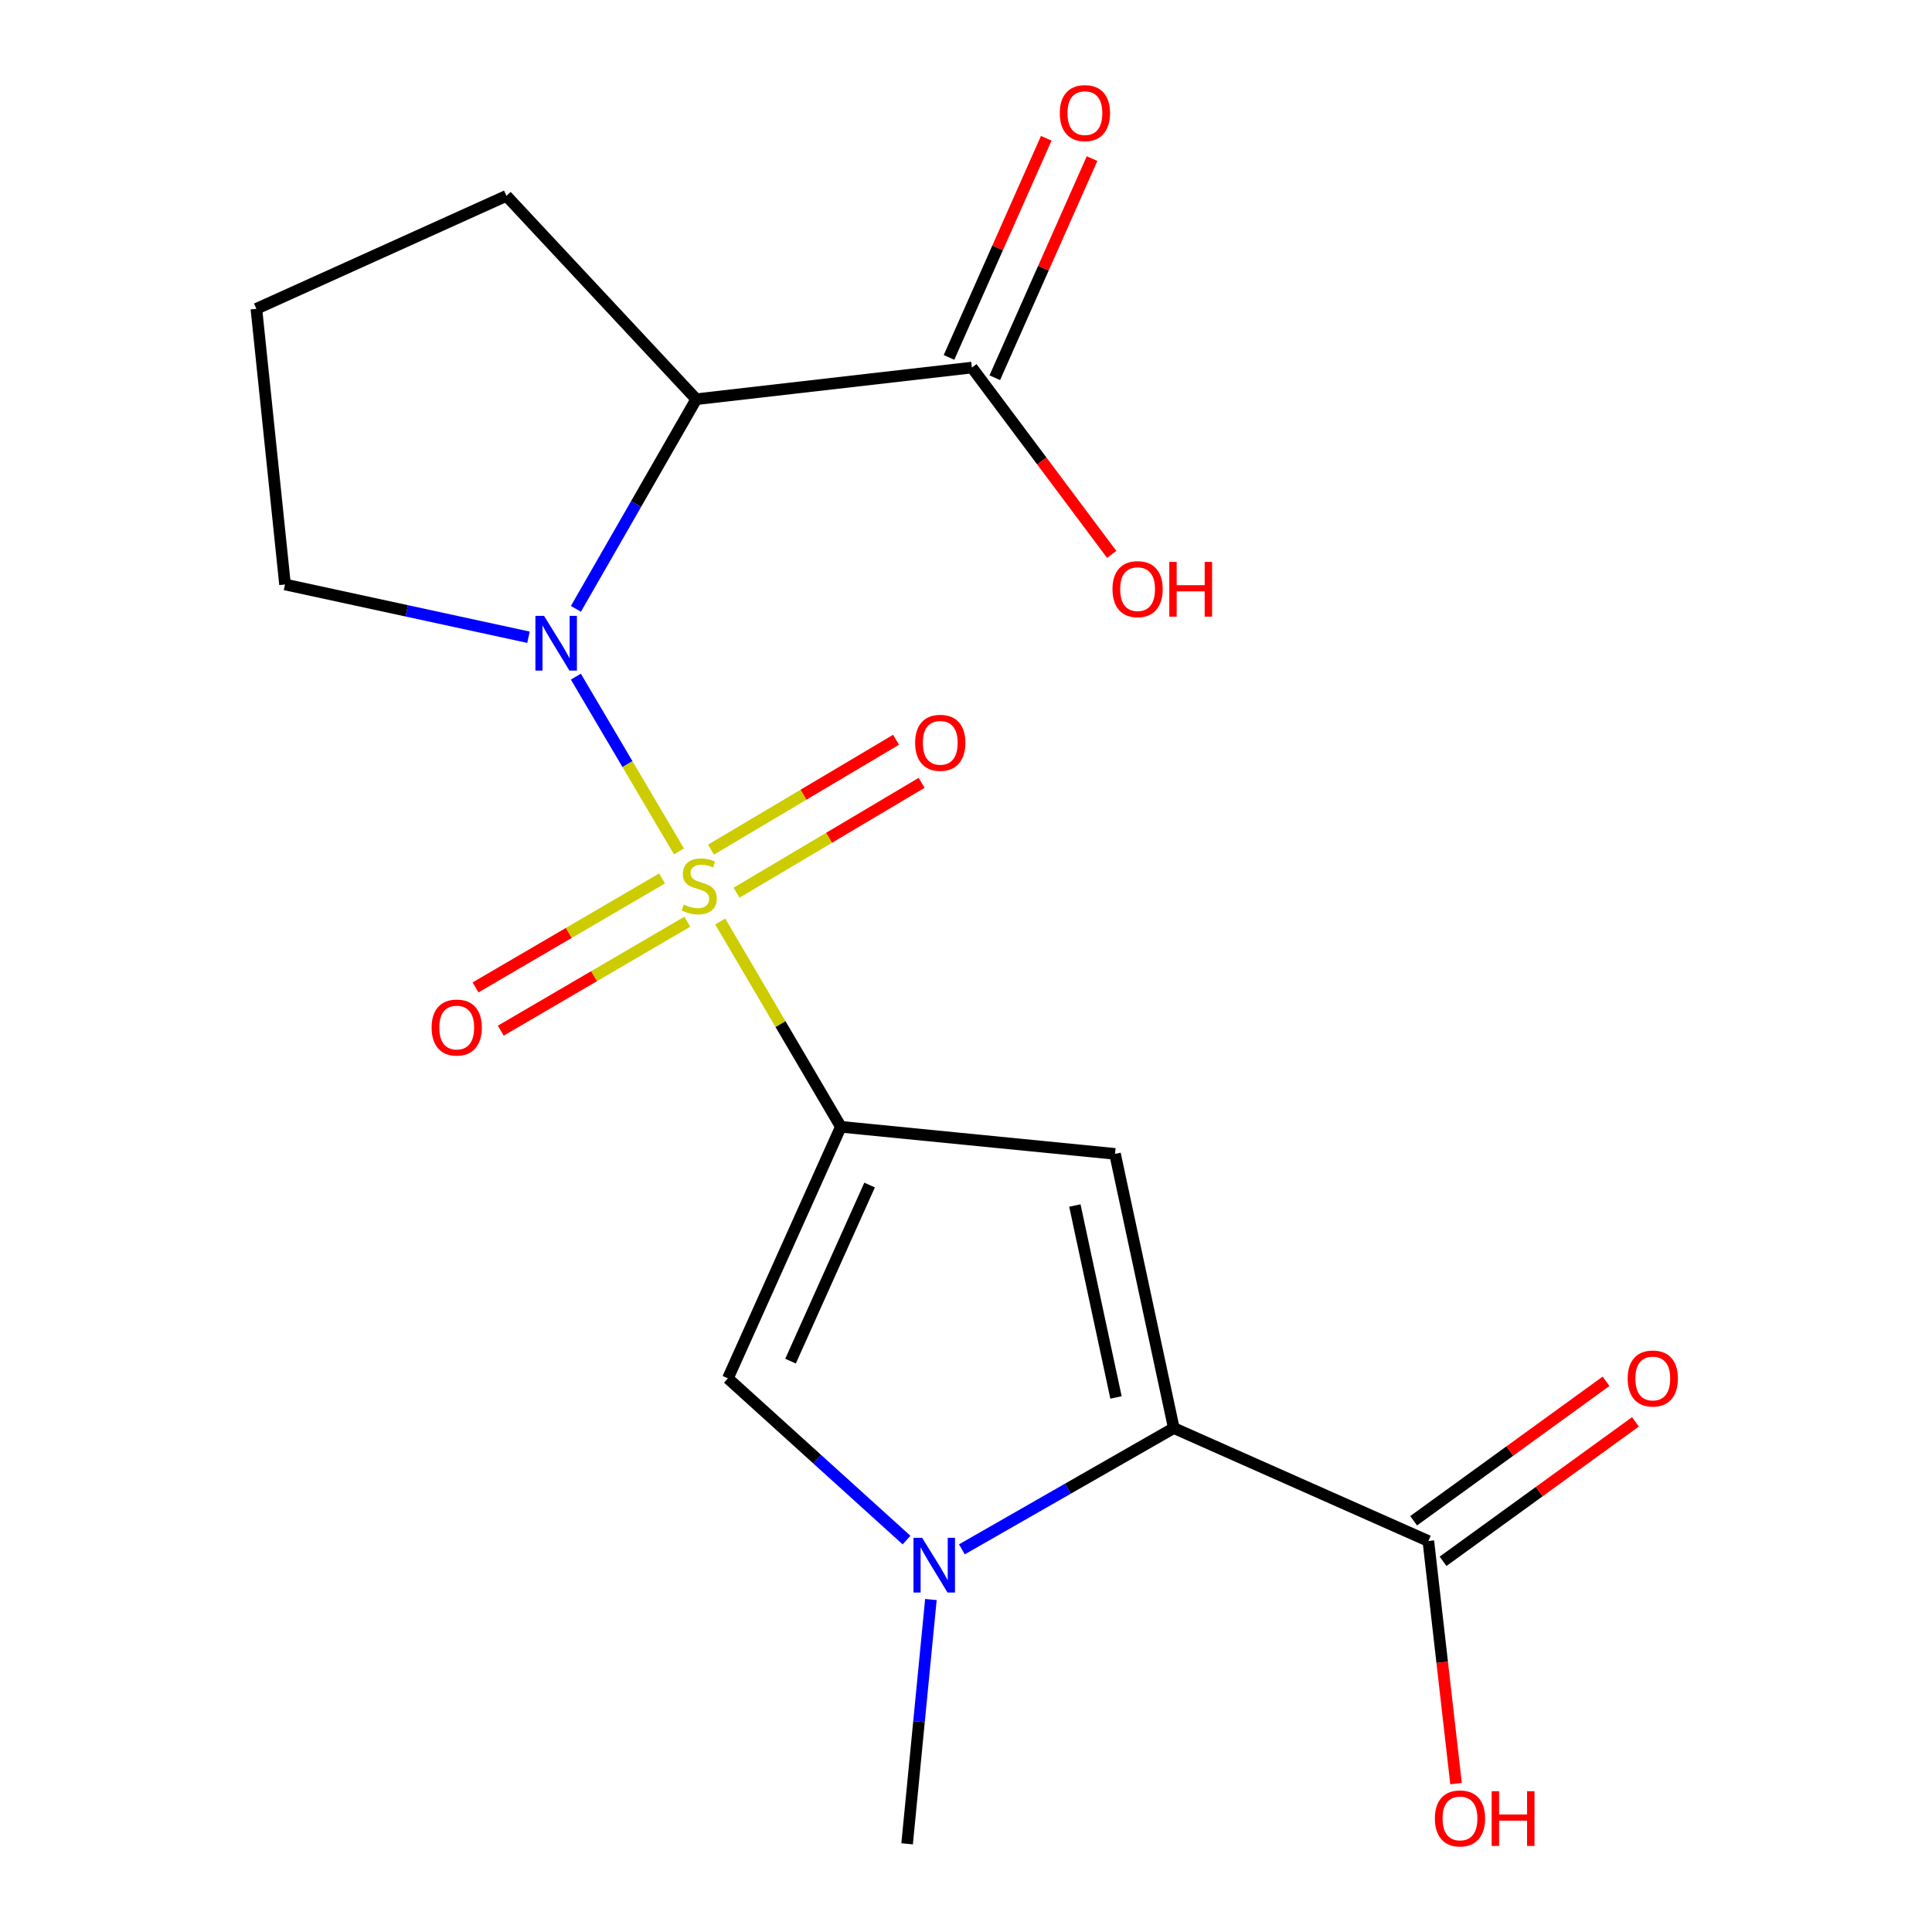 <?xml version='1.0' encoding='iso-8859-1'?>
<svg version='1.1' baseProfile='full'
              xmlns='http://www.w3.org/2000/svg'
                      xmlns:rdkit='http://www.rdkit.org/xml'
                      xmlns:xlink='http://www.w3.org/1999/xlink'
                  xml:space='preserve'
width='1000px' height='1000px' viewBox='0 0 1000 1000'>
<!-- END OF HEADER -->
<rect style='opacity:1.0;fill:#FFFFFF;stroke:none' width='1000' height='1000' x='0' y='0'> </rect>
<path class='bond-0' d='M 372.787,476.958 L 404.005,530.094' style='fill:none;fill-rule:evenodd;stroke:#CCCC00;stroke-width:6px;stroke-linecap:butt;stroke-linejoin:miter;stroke-opacity:1' />
<path class='bond-0' d='M 404.005,530.094 L 435.223,583.23' style='fill:none;fill-rule:evenodd;stroke:#000000;stroke-width:6px;stroke-linecap:butt;stroke-linejoin:miter;stroke-opacity:1' />
<path class='bond-1' d='M 351.44,440.696 L 324.753,395.463' style='fill:none;fill-rule:evenodd;stroke:#CCCC00;stroke-width:6px;stroke-linecap:butt;stroke-linejoin:miter;stroke-opacity:1' />
<path class='bond-1' d='M 324.753,395.463 L 298.067,350.229' style='fill:none;fill-rule:evenodd;stroke:#0000FF;stroke-width:6px;stroke-linecap:butt;stroke-linejoin:miter;stroke-opacity:1' />
<path class='bond-9' d='M 381.245,462.063 L 429.14,433.628' style='fill:none;fill-rule:evenodd;stroke:#CCCC00;stroke-width:6px;stroke-linecap:butt;stroke-linejoin:miter;stroke-opacity:1' />
<path class='bond-9' d='M 429.14,433.628 L 477.036,405.192' style='fill:none;fill-rule:evenodd;stroke:#FF0000;stroke-width:6px;stroke-linecap:butt;stroke-linejoin:miter;stroke-opacity:1' />
<path class='bond-9' d='M 368.009,439.768 L 415.904,411.333' style='fill:none;fill-rule:evenodd;stroke:#CCCC00;stroke-width:6px;stroke-linecap:butt;stroke-linejoin:miter;stroke-opacity:1' />
<path class='bond-9' d='M 415.904,411.333 L 463.799,382.898' style='fill:none;fill-rule:evenodd;stroke:#FF0000;stroke-width:6px;stroke-linecap:butt;stroke-linejoin:miter;stroke-opacity:1' />
<path class='bond-10' d='M 342.667,454.692 L 294.398,482.887' style='fill:none;fill-rule:evenodd;stroke:#CCCC00;stroke-width:6px;stroke-linecap:butt;stroke-linejoin:miter;stroke-opacity:1' />
<path class='bond-10' d='M 294.398,482.887 L 246.128,511.082' style='fill:none;fill-rule:evenodd;stroke:#FF0000;stroke-width:6px;stroke-linecap:butt;stroke-linejoin:miter;stroke-opacity:1' />
<path class='bond-10' d='M 355.744,477.08 L 307.475,505.275' style='fill:none;fill-rule:evenodd;stroke:#CCCC00;stroke-width:6px;stroke-linecap:butt;stroke-linejoin:miter;stroke-opacity:1' />
<path class='bond-10' d='M 307.475,505.275 L 259.205,533.47' style='fill:none;fill-rule:evenodd;stroke:#FF0000;stroke-width:6px;stroke-linecap:butt;stroke-linejoin:miter;stroke-opacity:1' />
<path class='bond-2' d='M 435.223,583.23 L 577.134,597.245' style='fill:none;fill-rule:evenodd;stroke:#000000;stroke-width:6px;stroke-linecap:butt;stroke-linejoin:miter;stroke-opacity:1' />
<path class='bond-6' d='M 435.223,583.23 L 376.756,713.43' style='fill:none;fill-rule:evenodd;stroke:#000000;stroke-width:6px;stroke-linecap:butt;stroke-linejoin:miter;stroke-opacity:1' />
<path class='bond-6' d='M 450.105,613.381 L 409.179,704.521' style='fill:none;fill-rule:evenodd;stroke:#000000;stroke-width:6px;stroke-linecap:butt;stroke-linejoin:miter;stroke-opacity:1' />
<path class='bond-5' d='M 298.086,315.14 L 329.232,260.885' style='fill:none;fill-rule:evenodd;stroke:#0000FF;stroke-width:6px;stroke-linecap:butt;stroke-linejoin:miter;stroke-opacity:1' />
<path class='bond-5' d='M 329.232,260.885 L 360.378,206.63' style='fill:none;fill-rule:evenodd;stroke:#000000;stroke-width:6px;stroke-linecap:butt;stroke-linejoin:miter;stroke-opacity:1' />
<path class='bond-13' d='M 273.537,329.835 L 210.532,316.177' style='fill:none;fill-rule:evenodd;stroke:#0000FF;stroke-width:6px;stroke-linecap:butt;stroke-linejoin:miter;stroke-opacity:1' />
<path class='bond-13' d='M 210.532,316.177 L 147.526,302.519' style='fill:none;fill-rule:evenodd;stroke:#000000;stroke-width:6px;stroke-linecap:butt;stroke-linejoin:miter;stroke-opacity:1' />
<path class='bond-3' d='M 577.134,597.245 L 607.556,739.17' style='fill:none;fill-rule:evenodd;stroke:#000000;stroke-width:6px;stroke-linecap:butt;stroke-linejoin:miter;stroke-opacity:1' />
<path class='bond-3' d='M 556.345,623.968 L 577.641,723.316' style='fill:none;fill-rule:evenodd;stroke:#000000;stroke-width:6px;stroke-linecap:butt;stroke-linejoin:miter;stroke-opacity:1' />
<path class='bond-7' d='M 607.556,739.17 L 739.312,797.637' style='fill:none;fill-rule:evenodd;stroke:#000000;stroke-width:6px;stroke-linecap:butt;stroke-linejoin:miter;stroke-opacity:1' />
<path class='bond-20' d='M 607.556,739.17 L 552.716,770.553' style='fill:none;fill-rule:evenodd;stroke:#000000;stroke-width:6px;stroke-linecap:butt;stroke-linejoin:miter;stroke-opacity:1' />
<path class='bond-20' d='M 552.716,770.553 L 497.875,801.936' style='fill:none;fill-rule:evenodd;stroke:#0000FF;stroke-width:6px;stroke-linecap:butt;stroke-linejoin:miter;stroke-opacity:1' />
<path class='bond-4' d='M 469.222,797.142 L 422.989,755.286' style='fill:none;fill-rule:evenodd;stroke:#0000FF;stroke-width:6px;stroke-linecap:butt;stroke-linejoin:miter;stroke-opacity:1' />
<path class='bond-4' d='M 422.989,755.286 L 376.756,713.43' style='fill:none;fill-rule:evenodd;stroke:#000000;stroke-width:6px;stroke-linecap:butt;stroke-linejoin:miter;stroke-opacity:1' />
<path class='bond-17' d='M 481.832,827.909 L 475.676,891.132' style='fill:none;fill-rule:evenodd;stroke:#0000FF;stroke-width:6px;stroke-linecap:butt;stroke-linejoin:miter;stroke-opacity:1' />
<path class='bond-17' d='M 475.676,891.132 L 469.52,954.356' style='fill:none;fill-rule:evenodd;stroke:#000000;stroke-width:6px;stroke-linecap:butt;stroke-linejoin:miter;stroke-opacity:1' />
<path class='bond-8' d='M 360.378,206.63 L 503.053,190.252' style='fill:none;fill-rule:evenodd;stroke:#000000;stroke-width:6px;stroke-linecap:butt;stroke-linejoin:miter;stroke-opacity:1' />
<path class='bond-16' d='M 360.378,206.63 L 262.127,101.378' style='fill:none;fill-rule:evenodd;stroke:#000000;stroke-width:6px;stroke-linecap:butt;stroke-linejoin:miter;stroke-opacity:1' />
<path class='bond-12' d='M 746.92,808.134 L 796.712,772.042' style='fill:none;fill-rule:evenodd;stroke:#000000;stroke-width:6px;stroke-linecap:butt;stroke-linejoin:miter;stroke-opacity:1' />
<path class='bond-12' d='M 796.712,772.042 L 846.504,735.95' style='fill:none;fill-rule:evenodd;stroke:#FF0000;stroke-width:6px;stroke-linecap:butt;stroke-linejoin:miter;stroke-opacity:1' />
<path class='bond-12' d='M 731.703,787.141 L 781.495,751.049' style='fill:none;fill-rule:evenodd;stroke:#000000;stroke-width:6px;stroke-linecap:butt;stroke-linejoin:miter;stroke-opacity:1' />
<path class='bond-12' d='M 781.495,751.049 L 831.287,714.957' style='fill:none;fill-rule:evenodd;stroke:#FF0000;stroke-width:6px;stroke-linecap:butt;stroke-linejoin:miter;stroke-opacity:1' />
<path class='bond-15' d='M 739.312,797.637 L 746.477,860.42' style='fill:none;fill-rule:evenodd;stroke:#000000;stroke-width:6px;stroke-linecap:butt;stroke-linejoin:miter;stroke-opacity:1' />
<path class='bond-15' d='M 746.477,860.42 L 753.643,923.202' style='fill:none;fill-rule:evenodd;stroke:#FF0000;stroke-width:6px;stroke-linecap:butt;stroke-linejoin:miter;stroke-opacity:1' />
<path class='bond-11' d='M 514.902,195.512 L 540.074,138.802' style='fill:none;fill-rule:evenodd;stroke:#000000;stroke-width:6px;stroke-linecap:butt;stroke-linejoin:miter;stroke-opacity:1' />
<path class='bond-11' d='M 540.074,138.802 L 565.246,82.091' style='fill:none;fill-rule:evenodd;stroke:#FF0000;stroke-width:6px;stroke-linecap:butt;stroke-linejoin:miter;stroke-opacity:1' />
<path class='bond-11' d='M 491.204,184.993 L 516.376,128.283' style='fill:none;fill-rule:evenodd;stroke:#000000;stroke-width:6px;stroke-linecap:butt;stroke-linejoin:miter;stroke-opacity:1' />
<path class='bond-11' d='M 516.376,128.283 L 541.548,71.573' style='fill:none;fill-rule:evenodd;stroke:#FF0000;stroke-width:6px;stroke-linecap:butt;stroke-linejoin:miter;stroke-opacity:1' />
<path class='bond-14' d='M 503.053,190.252 L 539.237,238.603' style='fill:none;fill-rule:evenodd;stroke:#000000;stroke-width:6px;stroke-linecap:butt;stroke-linejoin:miter;stroke-opacity:1' />
<path class='bond-14' d='M 539.237,238.603 L 575.421,286.954' style='fill:none;fill-rule:evenodd;stroke:#FF0000;stroke-width:6px;stroke-linecap:butt;stroke-linejoin:miter;stroke-opacity:1' />
<path class='bond-18' d='M 147.526,302.519 L 132.704,159.845' style='fill:none;fill-rule:evenodd;stroke:#000000;stroke-width:6px;stroke-linecap:butt;stroke-linejoin:miter;stroke-opacity:1' />
<path class='bond-19' d='M 262.127,101.378 L 132.704,159.845' style='fill:none;fill-rule:evenodd;stroke:#000000;stroke-width:6px;stroke-linecap:butt;stroke-linejoin:miter;stroke-opacity:1' />
<path  class='atom-0' d='M 353.92 468.18
Q 354.24 468.3, 355.56 468.86
Q 356.88 469.42, 358.32 469.78
Q 359.8 470.1, 361.24 470.1
Q 363.92 470.1, 365.48 468.82
Q 367.04 467.5, 367.04 465.22
Q 367.04 463.66, 366.24 462.7
Q 365.48 461.74, 364.28 461.22
Q 363.08 460.7, 361.08 460.1
Q 358.56 459.34, 357.04 458.62
Q 355.56 457.9, 354.48 456.38
Q 353.44 454.86, 353.44 452.3
Q 353.44 448.74, 355.84 446.54
Q 358.28 444.34, 363.08 444.34
Q 366.36 444.34, 370.08 445.9
L 369.16 448.98
Q 365.76 447.58, 363.2 447.58
Q 360.44 447.58, 358.92 448.74
Q 357.4 449.86, 357.44 451.82
Q 357.44 453.34, 358.2 454.26
Q 359 455.18, 360.12 455.7
Q 361.28 456.22, 363.2 456.82
Q 365.76 457.62, 367.28 458.42
Q 368.8 459.22, 369.88 460.86
Q 371 462.46, 371 465.22
Q 371 469.14, 368.36 471.26
Q 365.76 473.34, 361.4 473.34
Q 358.88 473.34, 356.96 472.78
Q 355.08 472.26, 352.84 471.34
L 353.92 468.18
' fill='#CCCC00'/>
<path  class='atom-2' d='M 281.607 318.781
L 290.887 333.781
Q 291.807 335.261, 293.287 337.941
Q 294.767 340.621, 294.847 340.781
L 294.847 318.781
L 298.607 318.781
L 298.607 347.101
L 294.727 347.101
L 284.767 330.701
Q 283.607 328.781, 282.367 326.581
Q 281.167 324.381, 280.807 323.701
L 280.807 347.101
L 277.127 347.101
L 277.127 318.781
L 281.607 318.781
' fill='#0000FF'/>
<path  class='atom-5' d='M 477.304 795.966
L 486.584 810.966
Q 487.504 812.446, 488.984 815.126
Q 490.464 817.806, 490.544 817.966
L 490.544 795.966
L 494.304 795.966
L 494.304 824.286
L 490.424 824.286
L 480.464 807.886
Q 479.304 805.966, 478.064 803.766
Q 476.864 801.566, 476.504 800.886
L 476.504 824.286
L 472.824 824.286
L 472.824 795.966
L 477.304 795.966
' fill='#0000FF'/>
<path  class='atom-10' d='M 473.675 384.473
Q 473.675 377.673, 477.035 373.873
Q 480.395 370.073, 486.675 370.073
Q 492.955 370.073, 496.315 373.873
Q 499.675 377.673, 499.675 384.473
Q 499.675 391.353, 496.275 395.273
Q 492.875 399.153, 486.675 399.153
Q 480.435 399.153, 477.035 395.273
Q 473.675 391.393, 473.675 384.473
M 486.675 395.953
Q 490.995 395.953, 493.315 393.073
Q 495.675 390.153, 495.675 384.473
Q 495.675 378.913, 493.315 376.113
Q 490.995 373.273, 486.675 373.273
Q 482.355 373.273, 479.995 376.073
Q 477.675 378.873, 477.675 384.473
Q 477.675 390.193, 479.995 393.073
Q 482.355 395.953, 486.675 395.953
' fill='#FF0000'/>
<path  class='atom-11' d='M 223.401 531.858
Q 223.401 525.058, 226.761 521.258
Q 230.121 517.458, 236.401 517.458
Q 242.681 517.458, 246.041 521.258
Q 249.401 525.058, 249.401 531.858
Q 249.401 538.738, 246.001 542.658
Q 242.601 546.538, 236.401 546.538
Q 230.161 546.538, 226.761 542.658
Q 223.401 538.778, 223.401 531.858
M 236.401 543.338
Q 240.721 543.338, 243.041 540.458
Q 245.401 537.538, 245.401 531.858
Q 245.401 526.298, 243.041 523.498
Q 240.721 520.658, 236.401 520.658
Q 232.081 520.658, 229.721 523.458
Q 227.401 526.258, 227.401 531.858
Q 227.401 537.578, 229.721 540.458
Q 232.081 543.338, 236.401 543.338
' fill='#FF0000'/>
<path  class='atom-12' d='M 548.549 58.547
Q 548.549 51.747, 551.909 47.947
Q 555.269 44.147, 561.549 44.147
Q 567.829 44.147, 571.189 47.947
Q 574.549 51.747, 574.549 58.547
Q 574.549 65.427, 571.149 69.347
Q 567.749 73.227, 561.549 73.227
Q 555.309 73.227, 551.909 69.347
Q 548.549 65.467, 548.549 58.547
M 561.549 70.027
Q 565.869 70.027, 568.189 67.147
Q 570.549 64.227, 570.549 58.547
Q 570.549 52.987, 568.189 50.187
Q 565.869 47.347, 561.549 47.347
Q 557.229 47.347, 554.869 50.147
Q 552.549 52.947, 552.549 58.547
Q 552.549 64.267, 554.869 67.147
Q 557.229 70.027, 561.549 70.027
' fill='#FF0000'/>
<path  class='atom-13' d='M 842.482 713.51
Q 842.482 706.71, 845.842 702.91
Q 849.202 699.11, 855.482 699.11
Q 861.762 699.11, 865.122 702.91
Q 868.482 706.71, 868.482 713.51
Q 868.482 720.39, 865.082 724.31
Q 861.682 728.19, 855.482 728.19
Q 849.242 728.19, 845.842 724.31
Q 842.482 720.43, 842.482 713.51
M 855.482 724.99
Q 859.802 724.99, 862.122 722.11
Q 864.482 719.19, 864.482 713.51
Q 864.482 707.95, 862.122 705.15
Q 859.802 702.31, 855.482 702.31
Q 851.162 702.31, 848.802 705.11
Q 846.482 707.91, 846.482 713.51
Q 846.482 719.23, 848.802 722.11
Q 851.162 724.99, 855.482 724.99
' fill='#FF0000'/>
<path  class='atom-15' d='M 575.816 304.933
Q 575.816 298.133, 579.176 294.333
Q 582.536 290.533, 588.816 290.533
Q 595.096 290.533, 598.456 294.333
Q 601.816 298.133, 601.816 304.933
Q 601.816 311.813, 598.416 315.733
Q 595.016 319.613, 588.816 319.613
Q 582.576 319.613, 579.176 315.733
Q 575.816 311.853, 575.816 304.933
M 588.816 316.413
Q 593.136 316.413, 595.456 313.533
Q 597.816 310.613, 597.816 304.933
Q 597.816 299.373, 595.456 296.573
Q 593.136 293.733, 588.816 293.733
Q 584.496 293.733, 582.136 296.533
Q 579.816 299.333, 579.816 304.933
Q 579.816 310.653, 582.136 313.533
Q 584.496 316.413, 588.816 316.413
' fill='#FF0000'/>
<path  class='atom-15' d='M 605.216 290.853
L 609.056 290.853
L 609.056 302.893
L 623.536 302.893
L 623.536 290.853
L 627.376 290.853
L 627.376 319.173
L 623.536 319.173
L 623.536 306.093
L 609.056 306.093
L 609.056 319.173
L 605.216 319.173
L 605.216 290.853
' fill='#FF0000'/>
<path  class='atom-16' d='M 742.689 941.213
Q 742.689 934.413, 746.049 930.613
Q 749.409 926.813, 755.689 926.813
Q 761.969 926.813, 765.329 930.613
Q 768.689 934.413, 768.689 941.213
Q 768.689 948.093, 765.289 952.013
Q 761.889 955.893, 755.689 955.893
Q 749.449 955.893, 746.049 952.013
Q 742.689 948.133, 742.689 941.213
M 755.689 952.693
Q 760.009 952.693, 762.329 949.813
Q 764.689 946.893, 764.689 941.213
Q 764.689 935.653, 762.329 932.853
Q 760.009 930.013, 755.689 930.013
Q 751.369 930.013, 749.009 932.813
Q 746.689 935.613, 746.689 941.213
Q 746.689 946.933, 749.009 949.813
Q 751.369 952.693, 755.689 952.693
' fill='#FF0000'/>
<path  class='atom-16' d='M 772.089 927.133
L 775.929 927.133
L 775.929 939.173
L 790.409 939.173
L 790.409 927.133
L 794.249 927.133
L 794.249 955.453
L 790.409 955.453
L 790.409 942.373
L 775.929 942.373
L 775.929 955.453
L 772.089 955.453
L 772.089 927.133
' fill='#FF0000'/>
</svg>
